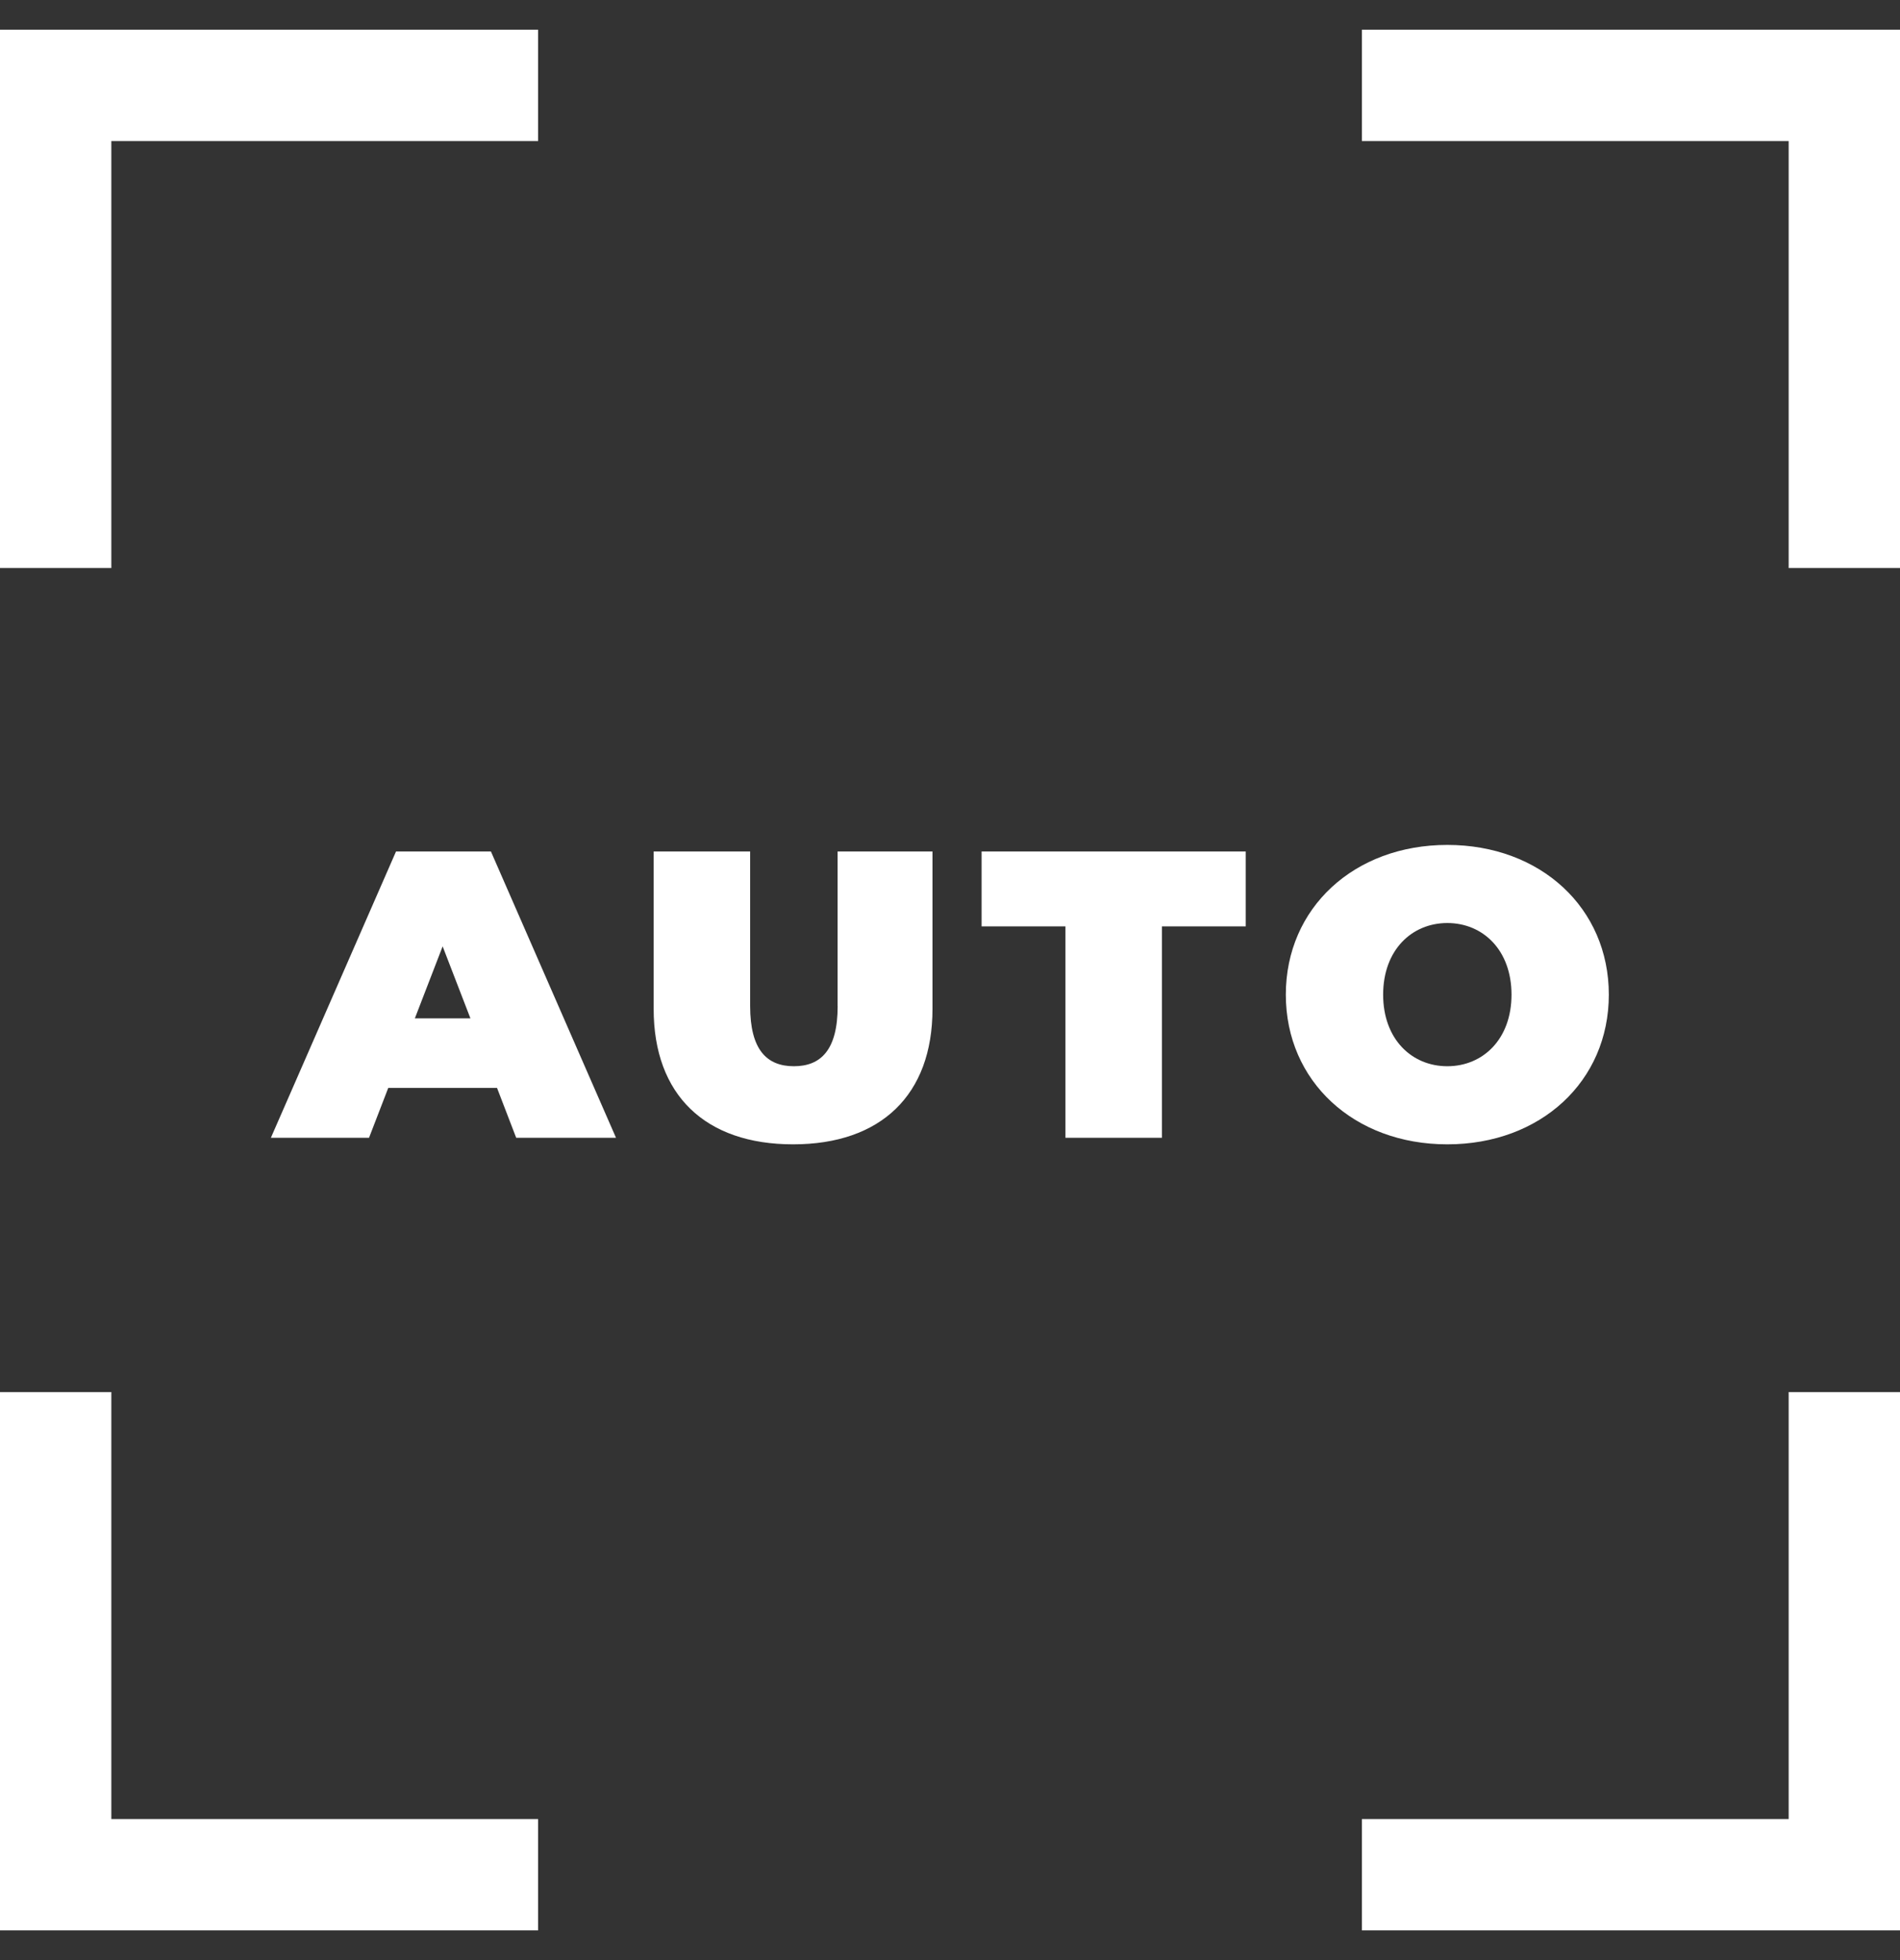 <?xml version="1.0" encoding="UTF-8"?> <svg xmlns="http://www.w3.org/2000/svg" width="32" height="33" viewBox="0 0 32 33" fill="none"><rect x="0" y="0" width="32" height="33" fill="#333333" stroke="none"/><g id="Icons" clip-path="url(#clip0_4001_1898)"><path id="Vector" d="M1.875 2.375H9.063V0.5H0V9.563H1.875V2.375ZM22.937 0.5V2.375H30.125V9.563H32V0.5H22.937ZM1.875 23.437H0V32.5H9.063V30.625H1.875V23.437ZM30.125 30.625H22.937V32.5H32V23.437H30.125V30.625ZM6.67 14.335L4.562 19.156H6.215L6.539 18.316H8.371L8.694 19.156H10.375L8.268 14.335H6.67ZM6.987 17.145L7.455 15.933L7.923 17.145H6.987ZM14.108 16.939C14.108 17.676 13.825 17.951 13.371 17.951C12.916 17.951 12.634 17.676 12.634 16.938V14.335H11.009V16.987C11.009 18.433 11.876 19.266 13.357 19.266C14.837 19.266 15.705 18.433 15.705 16.987V14.335H14.107V16.939H14.108ZM16.532 15.596H17.944V19.156H19.569V15.596H20.981V14.335H16.532V15.596ZM27.096 16.746C27.096 15.286 25.946 14.225 24.376 14.225C22.806 14.225 21.656 15.286 21.656 16.746C21.656 18.206 22.806 19.266 24.376 19.266C25.946 19.266 27.096 18.206 27.096 16.746H27.096ZM23.295 16.746C23.295 15.995 23.777 15.54 24.376 15.54C24.975 15.54 25.457 15.995 25.457 16.746C25.457 17.496 24.975 17.951 24.376 17.951C23.777 17.951 23.295 17.496 23.295 16.746Z" fill="white"></path></g><defs><clipPath id="clip0_4001_1898"><rect width="32" height="32" fill="white" transform="translate(0 0.5)"></rect></clipPath></defs></svg> 